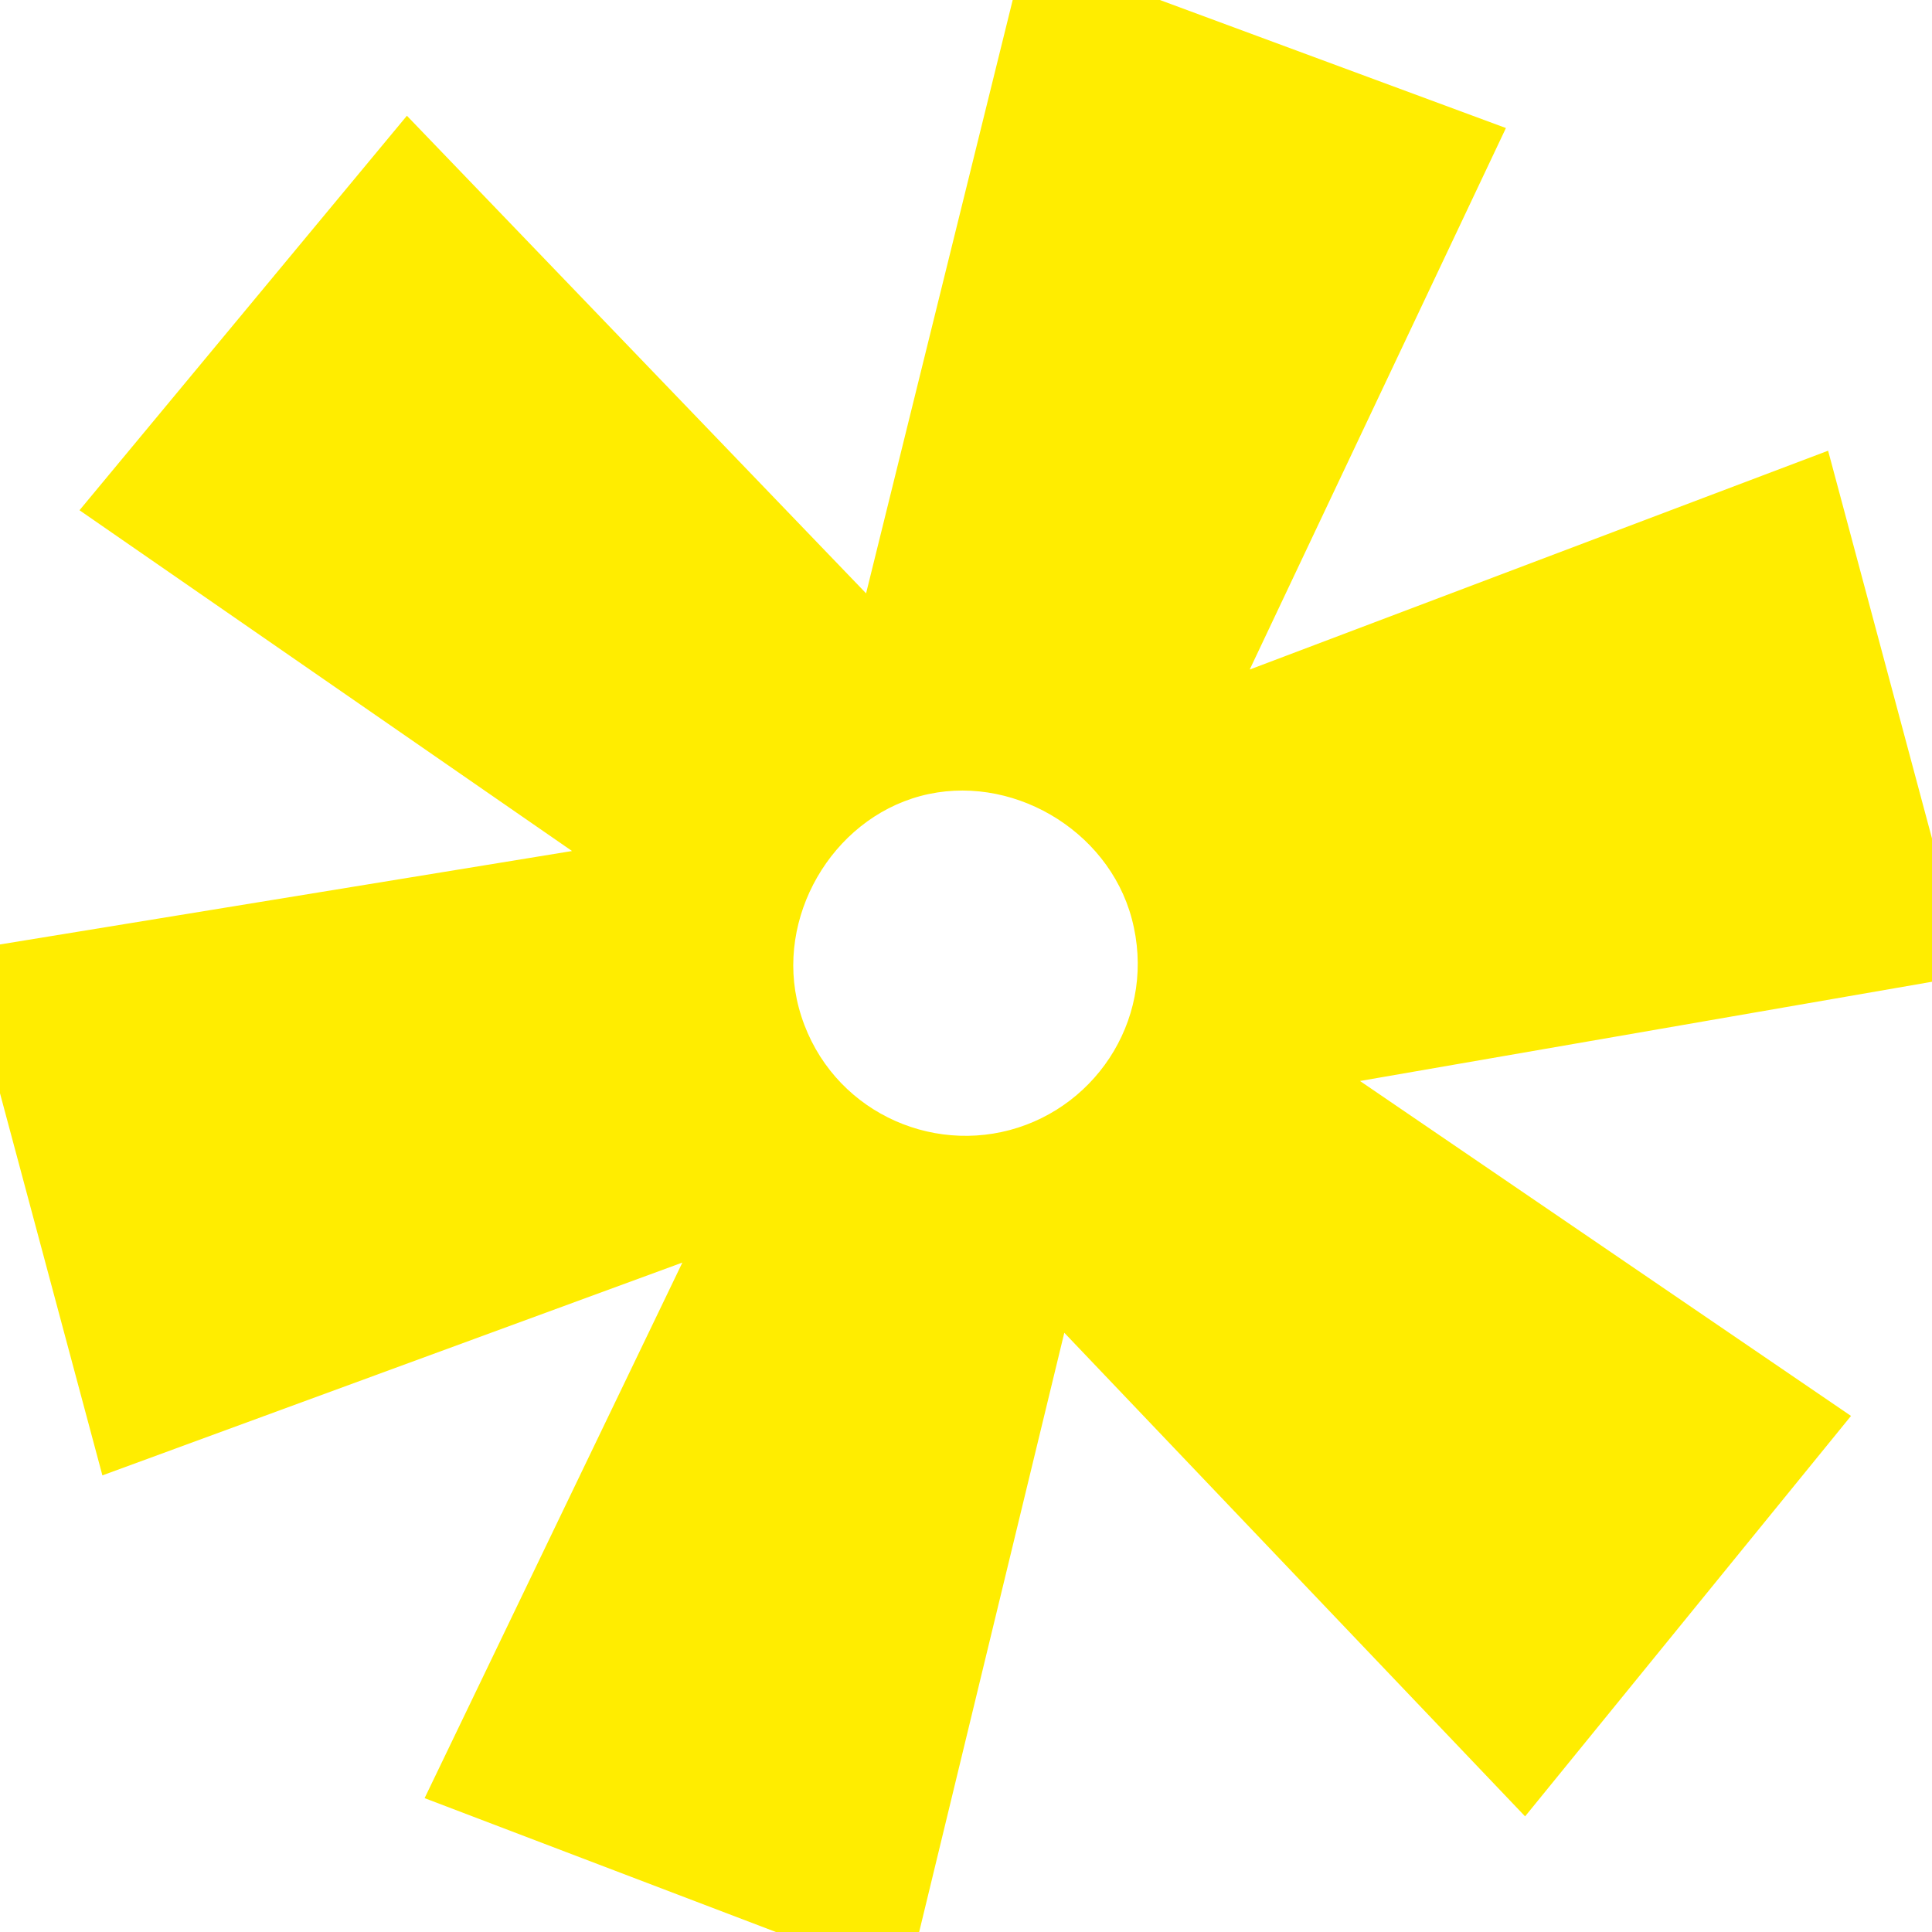 <svg width="67" height="67" viewBox="0 0 67 67" fill="none" xmlns="http://www.w3.org/2000/svg">
<g clip-path="url(#clip0_1266_5442)">
<path d="M19.841 29.515L2.757 17.695L14.111 4.014L30.035 20.577L35.547 -1.73L52.224 4.44L43.339 23.219L63.397 15.63L68.272 33.826L47.163 37.488L64.191 49.103L52.889 62.99L36.909 46.219L31.456 68.733L14.725 62.358L23.664 43.785L3.551 51.165L-1.325 32.969L19.84 29.512L19.841 29.515ZM27.701 34.943C28.587 38.25 31.933 40.015 35.025 39.187C38.117 38.358 40.133 35.16 39.246 31.849C38.414 28.747 35.014 26.777 31.922 27.605C28.829 28.434 26.87 31.84 27.701 34.943Z" fill="#FFED00"/>
</g>
<defs>
<clipPath id="clip0_1266_5442">
<rect width="67" height="67" fill="white"/>
</clipPath>
</defs>
</svg>
